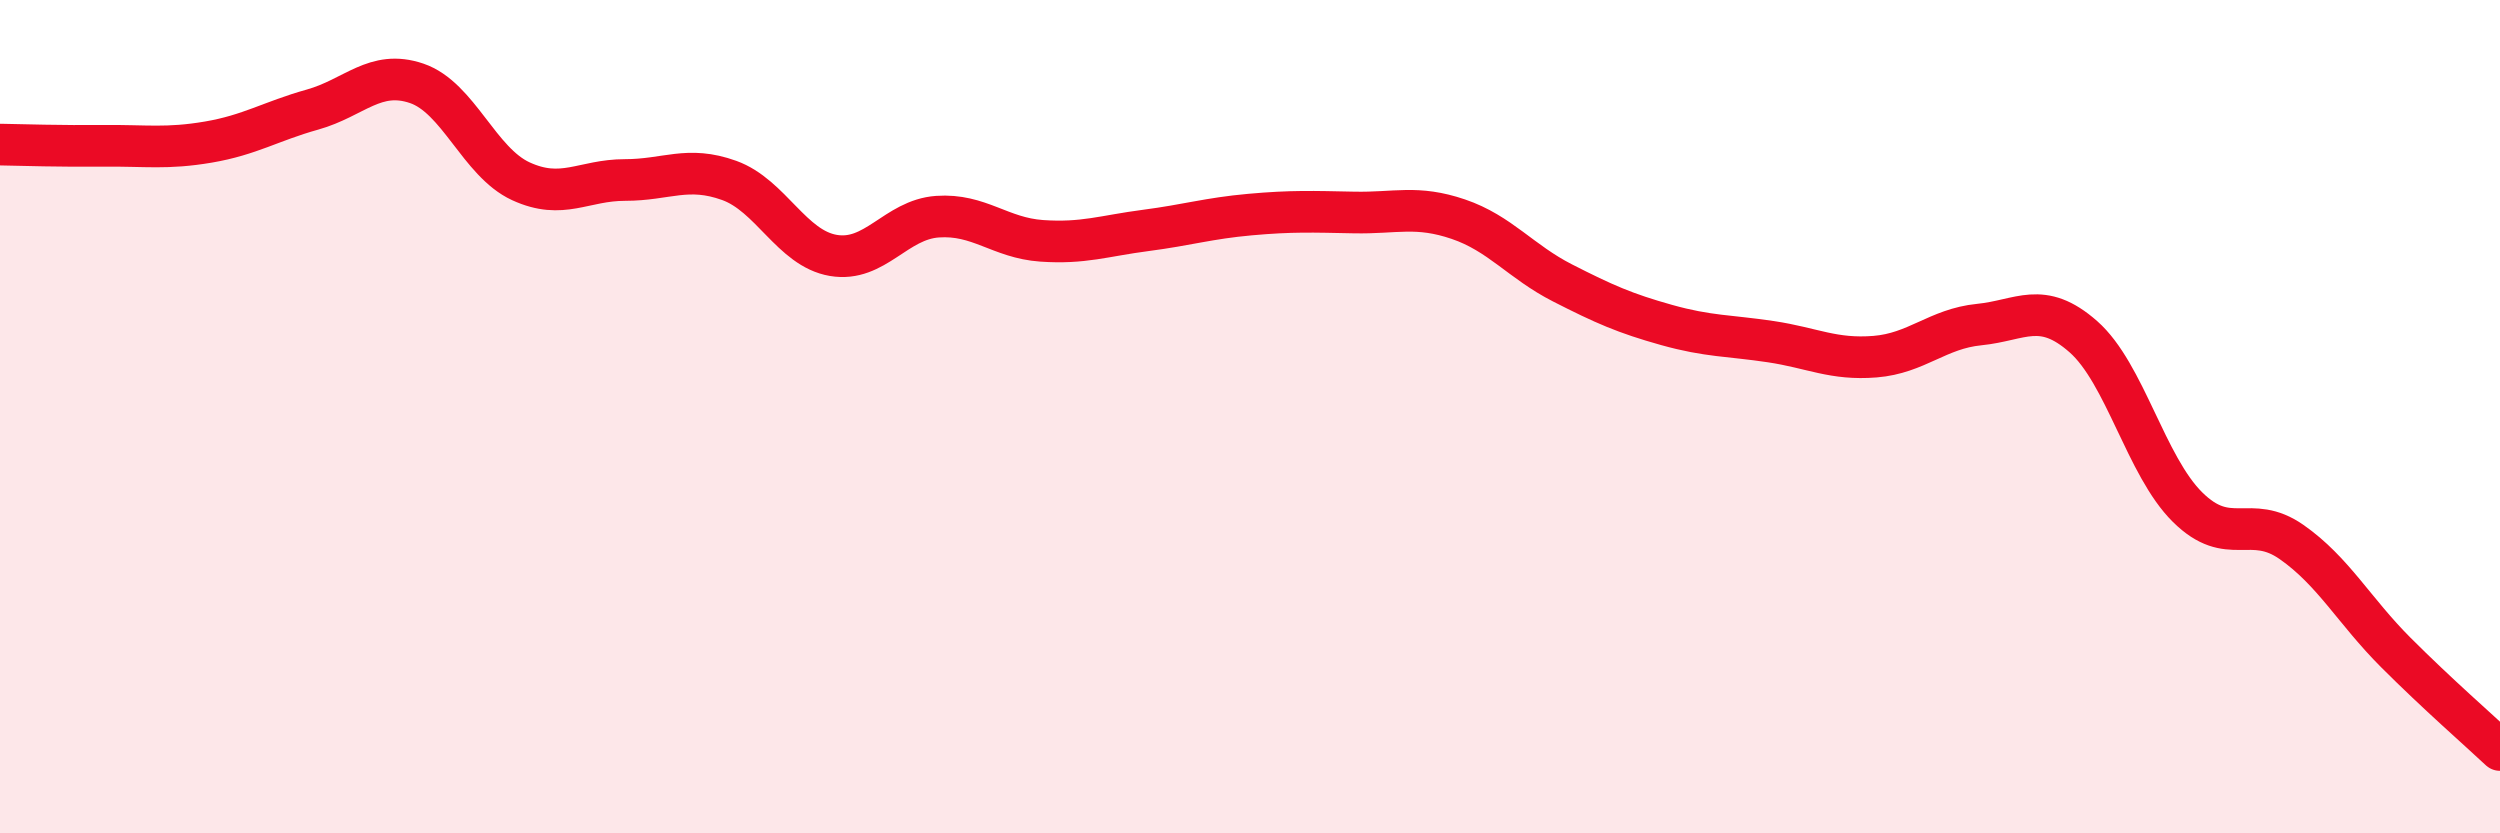 
    <svg width="60" height="20" viewBox="0 0 60 20" xmlns="http://www.w3.org/2000/svg">
      <path
        d="M 0,3.47 C 0.5,3.48 1.5,3.51 2.5,3.5 C 3.5,3.49 4,3.58 5,3.41 C 6,3.24 6.5,2.91 7.5,2.63 C 8.5,2.35 9,1.66 10,2 C 11,2.34 11.5,3.89 12.5,4.35 C 13.5,4.81 14,4.32 15,4.32 C 16,4.32 16.5,3.97 17.5,4.33 C 18.5,4.69 19,5.96 20,6.13 C 21,6.3 21.5,5.27 22.5,5.2 C 23.5,5.13 24,5.71 25,5.78 C 26,5.85 26.5,5.66 27.5,5.53 C 28.5,5.4 29,5.24 30,5.15 C 31,5.06 31.5,5.08 32.5,5.1 C 33.5,5.12 34,4.92 35,5.26 C 36,5.6 36.5,6.28 37.5,6.79 C 38.5,7.3 39,7.52 40,7.8 C 41,8.08 41.5,8.05 42.5,8.2 C 43.5,8.35 44,8.64 45,8.56 C 46,8.48 46.5,7.89 47.5,7.79 C 48.5,7.69 49,7.2 50,8.08 C 51,8.96 51.5,11.18 52.5,12.17 C 53.5,13.16 54,12.31 55,13.01 C 56,13.71 56.5,14.66 57.5,15.66 C 58.5,16.66 59.5,17.53 60,18L60 20L0 20Z"
        fill="#EB0A25"
        opacity="0.1"
        stroke-linecap="round"
        stroke-linejoin="round"
      />
      <path
        d="M 0,3.47 C 0.5,3.48 1.5,3.51 2.5,3.5 C 3.5,3.49 4,3.58 5,3.41 C 6,3.24 6.5,2.91 7.5,2.63 C 8.5,2.35 9,1.66 10,2 C 11,2.34 11.5,3.89 12.5,4.35 C 13.5,4.81 14,4.32 15,4.32 C 16,4.32 16.5,3.97 17.5,4.33 C 18.5,4.69 19,5.96 20,6.13 C 21,6.3 21.5,5.27 22.5,5.2 C 23.5,5.13 24,5.71 25,5.78 C 26,5.85 26.5,5.66 27.5,5.53 C 28.5,5.4 29,5.24 30,5.15 C 31,5.06 31.5,5.08 32.5,5.1 C 33.5,5.12 34,4.92 35,5.26 C 36,5.6 36.5,6.28 37.5,6.79 C 38.5,7.3 39,7.52 40,7.8 C 41,8.08 41.5,8.05 42.5,8.2 C 43.5,8.35 44,8.64 45,8.56 C 46,8.48 46.5,7.89 47.5,7.79 C 48.5,7.69 49,7.2 50,8.08 C 51,8.96 51.5,11.18 52.5,12.17 C 53.5,13.16 54,12.31 55,13.01 C 56,13.71 56.5,14.66 57.5,15.66 C 58.5,16.66 59.5,17.53 60,18"
        stroke="#EB0A25"
        stroke-width="1"
        fill="none"
        stroke-linecap="round"
        stroke-linejoin="round"
      />
    </svg>
  
